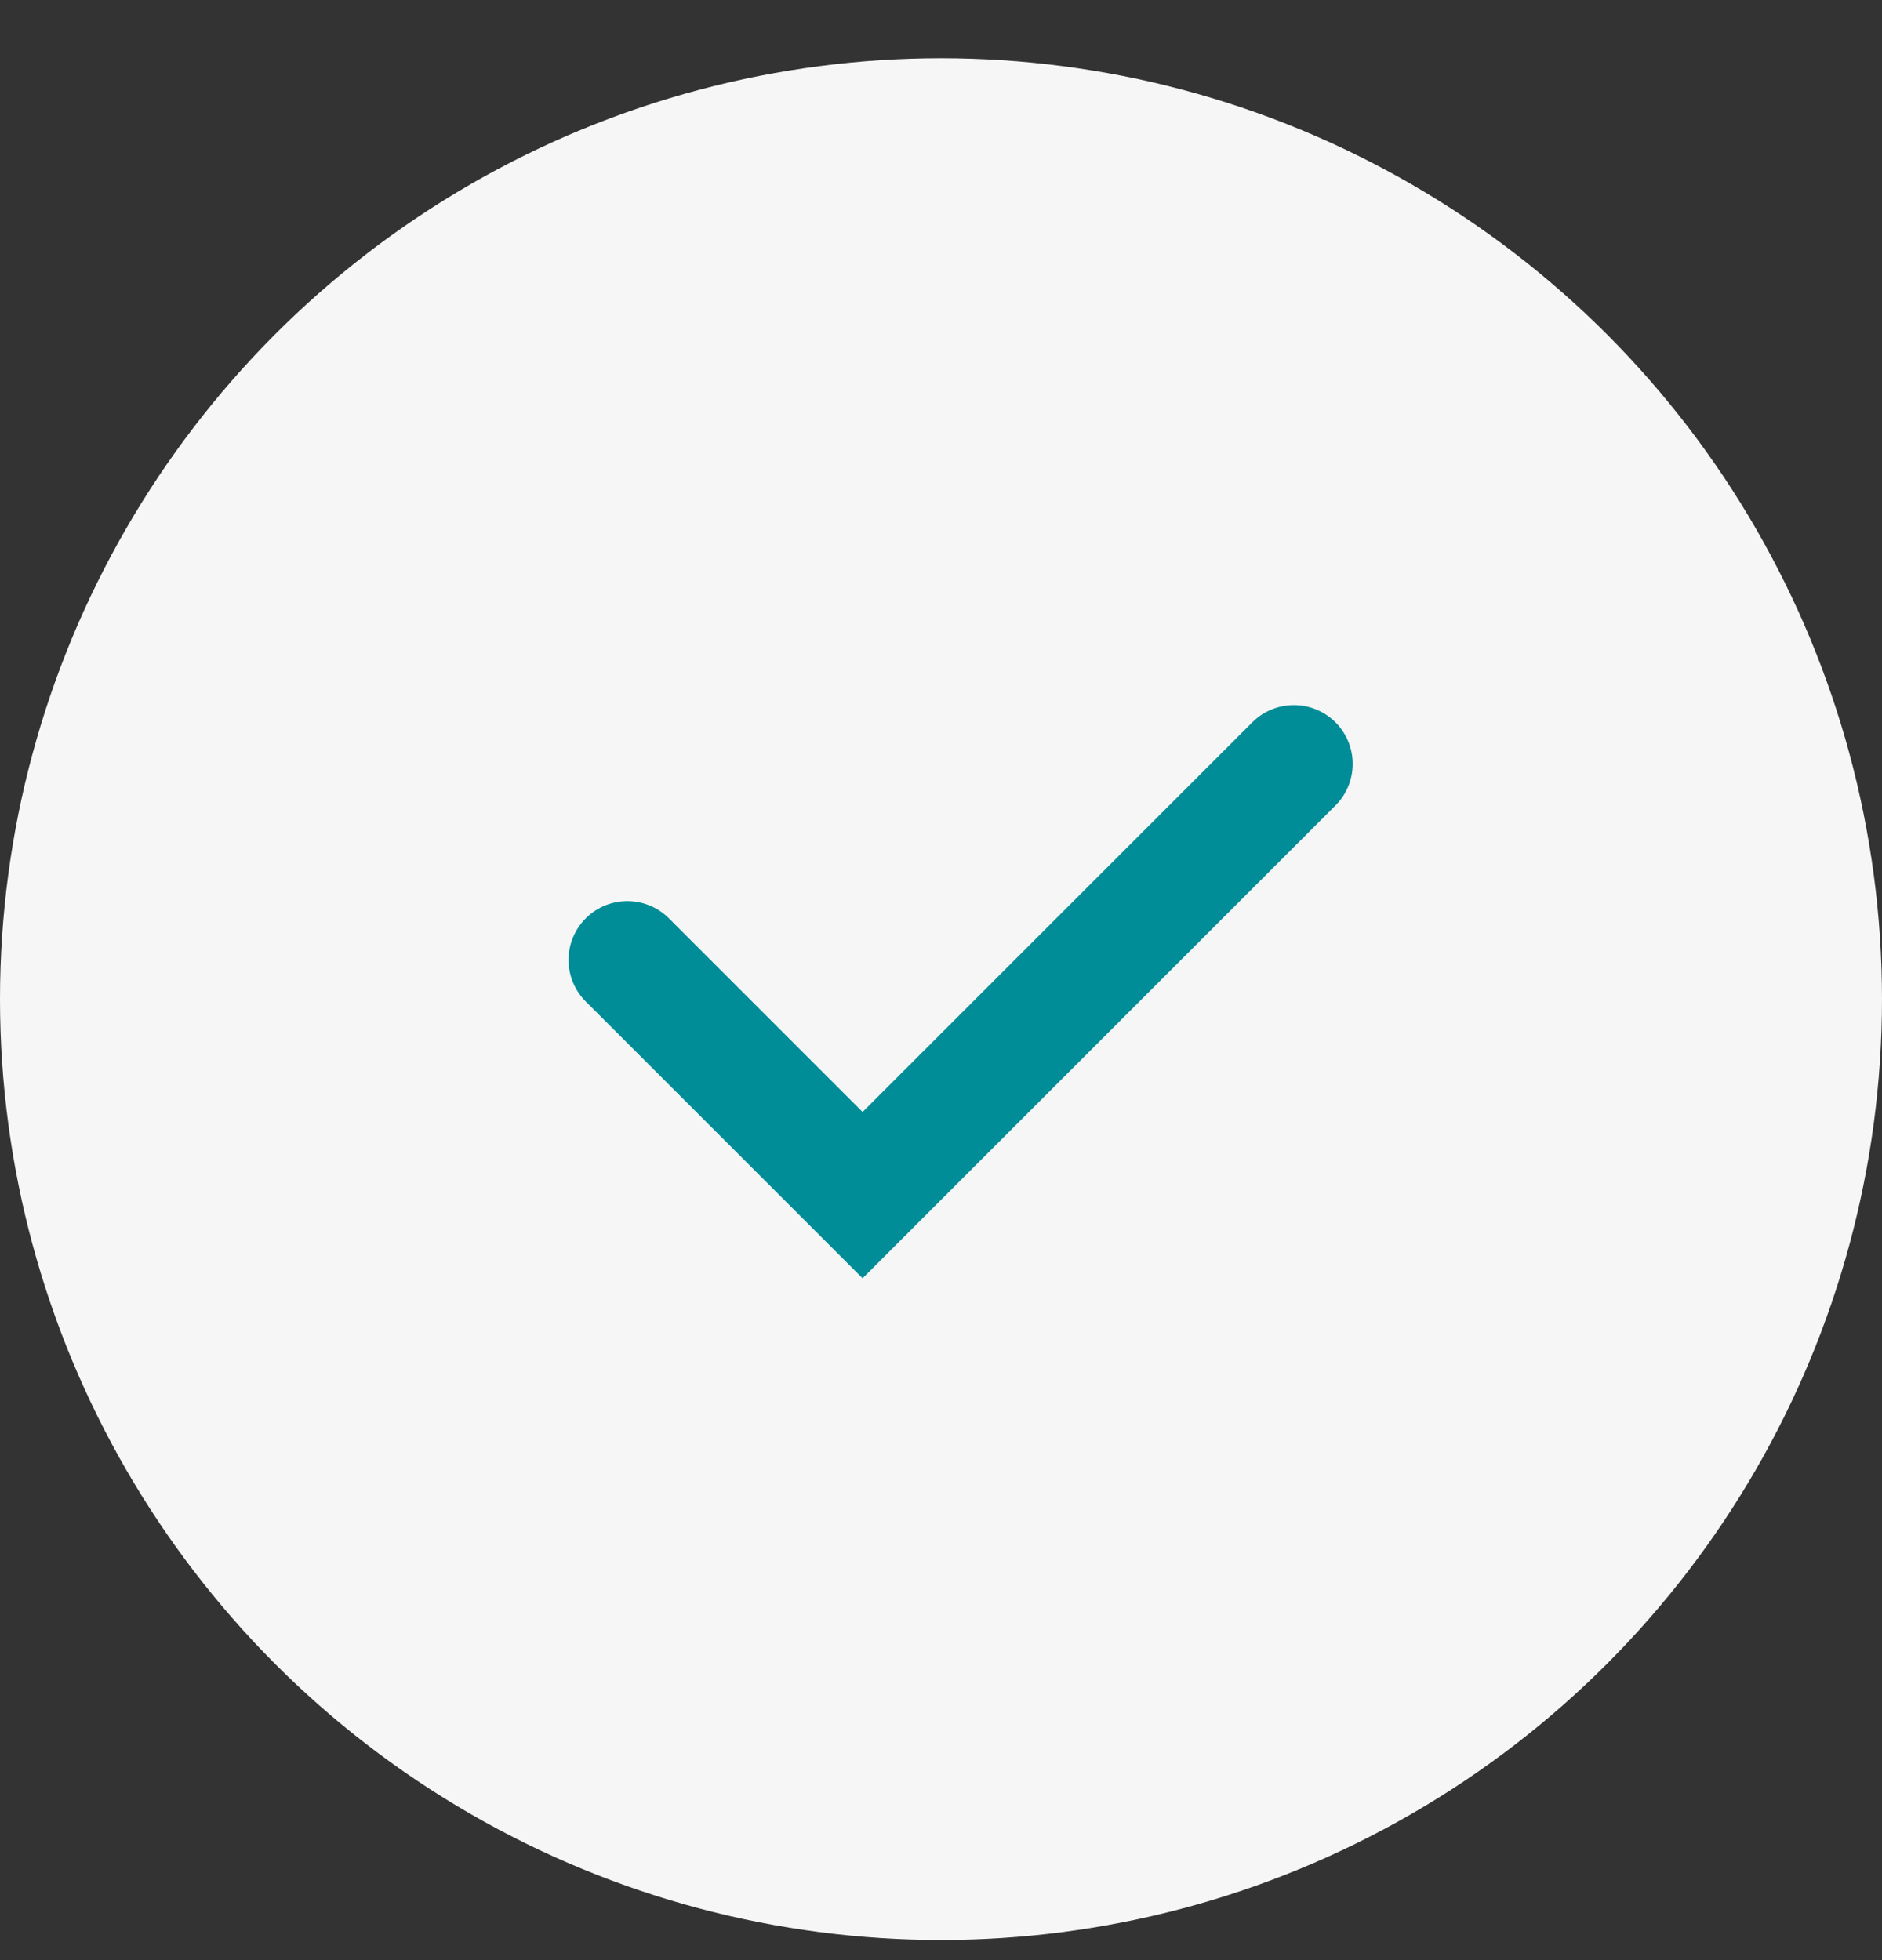 <svg width="24" height="25" viewBox="0 0 24 25" fill="none" xmlns="http://www.w3.org/2000/svg">
<rect x="0" y="0" width="24" height="25" fill="#333333" stroke="none"/>
<circle cx="12" cy="12.743" r="12" fill="#F6F6F6"/>
<path d="M8 12.243L11 15.243L16.5 9.743" stroke="#008D97" stroke-width="1.5" stroke-linecap="round"/>
</svg>
